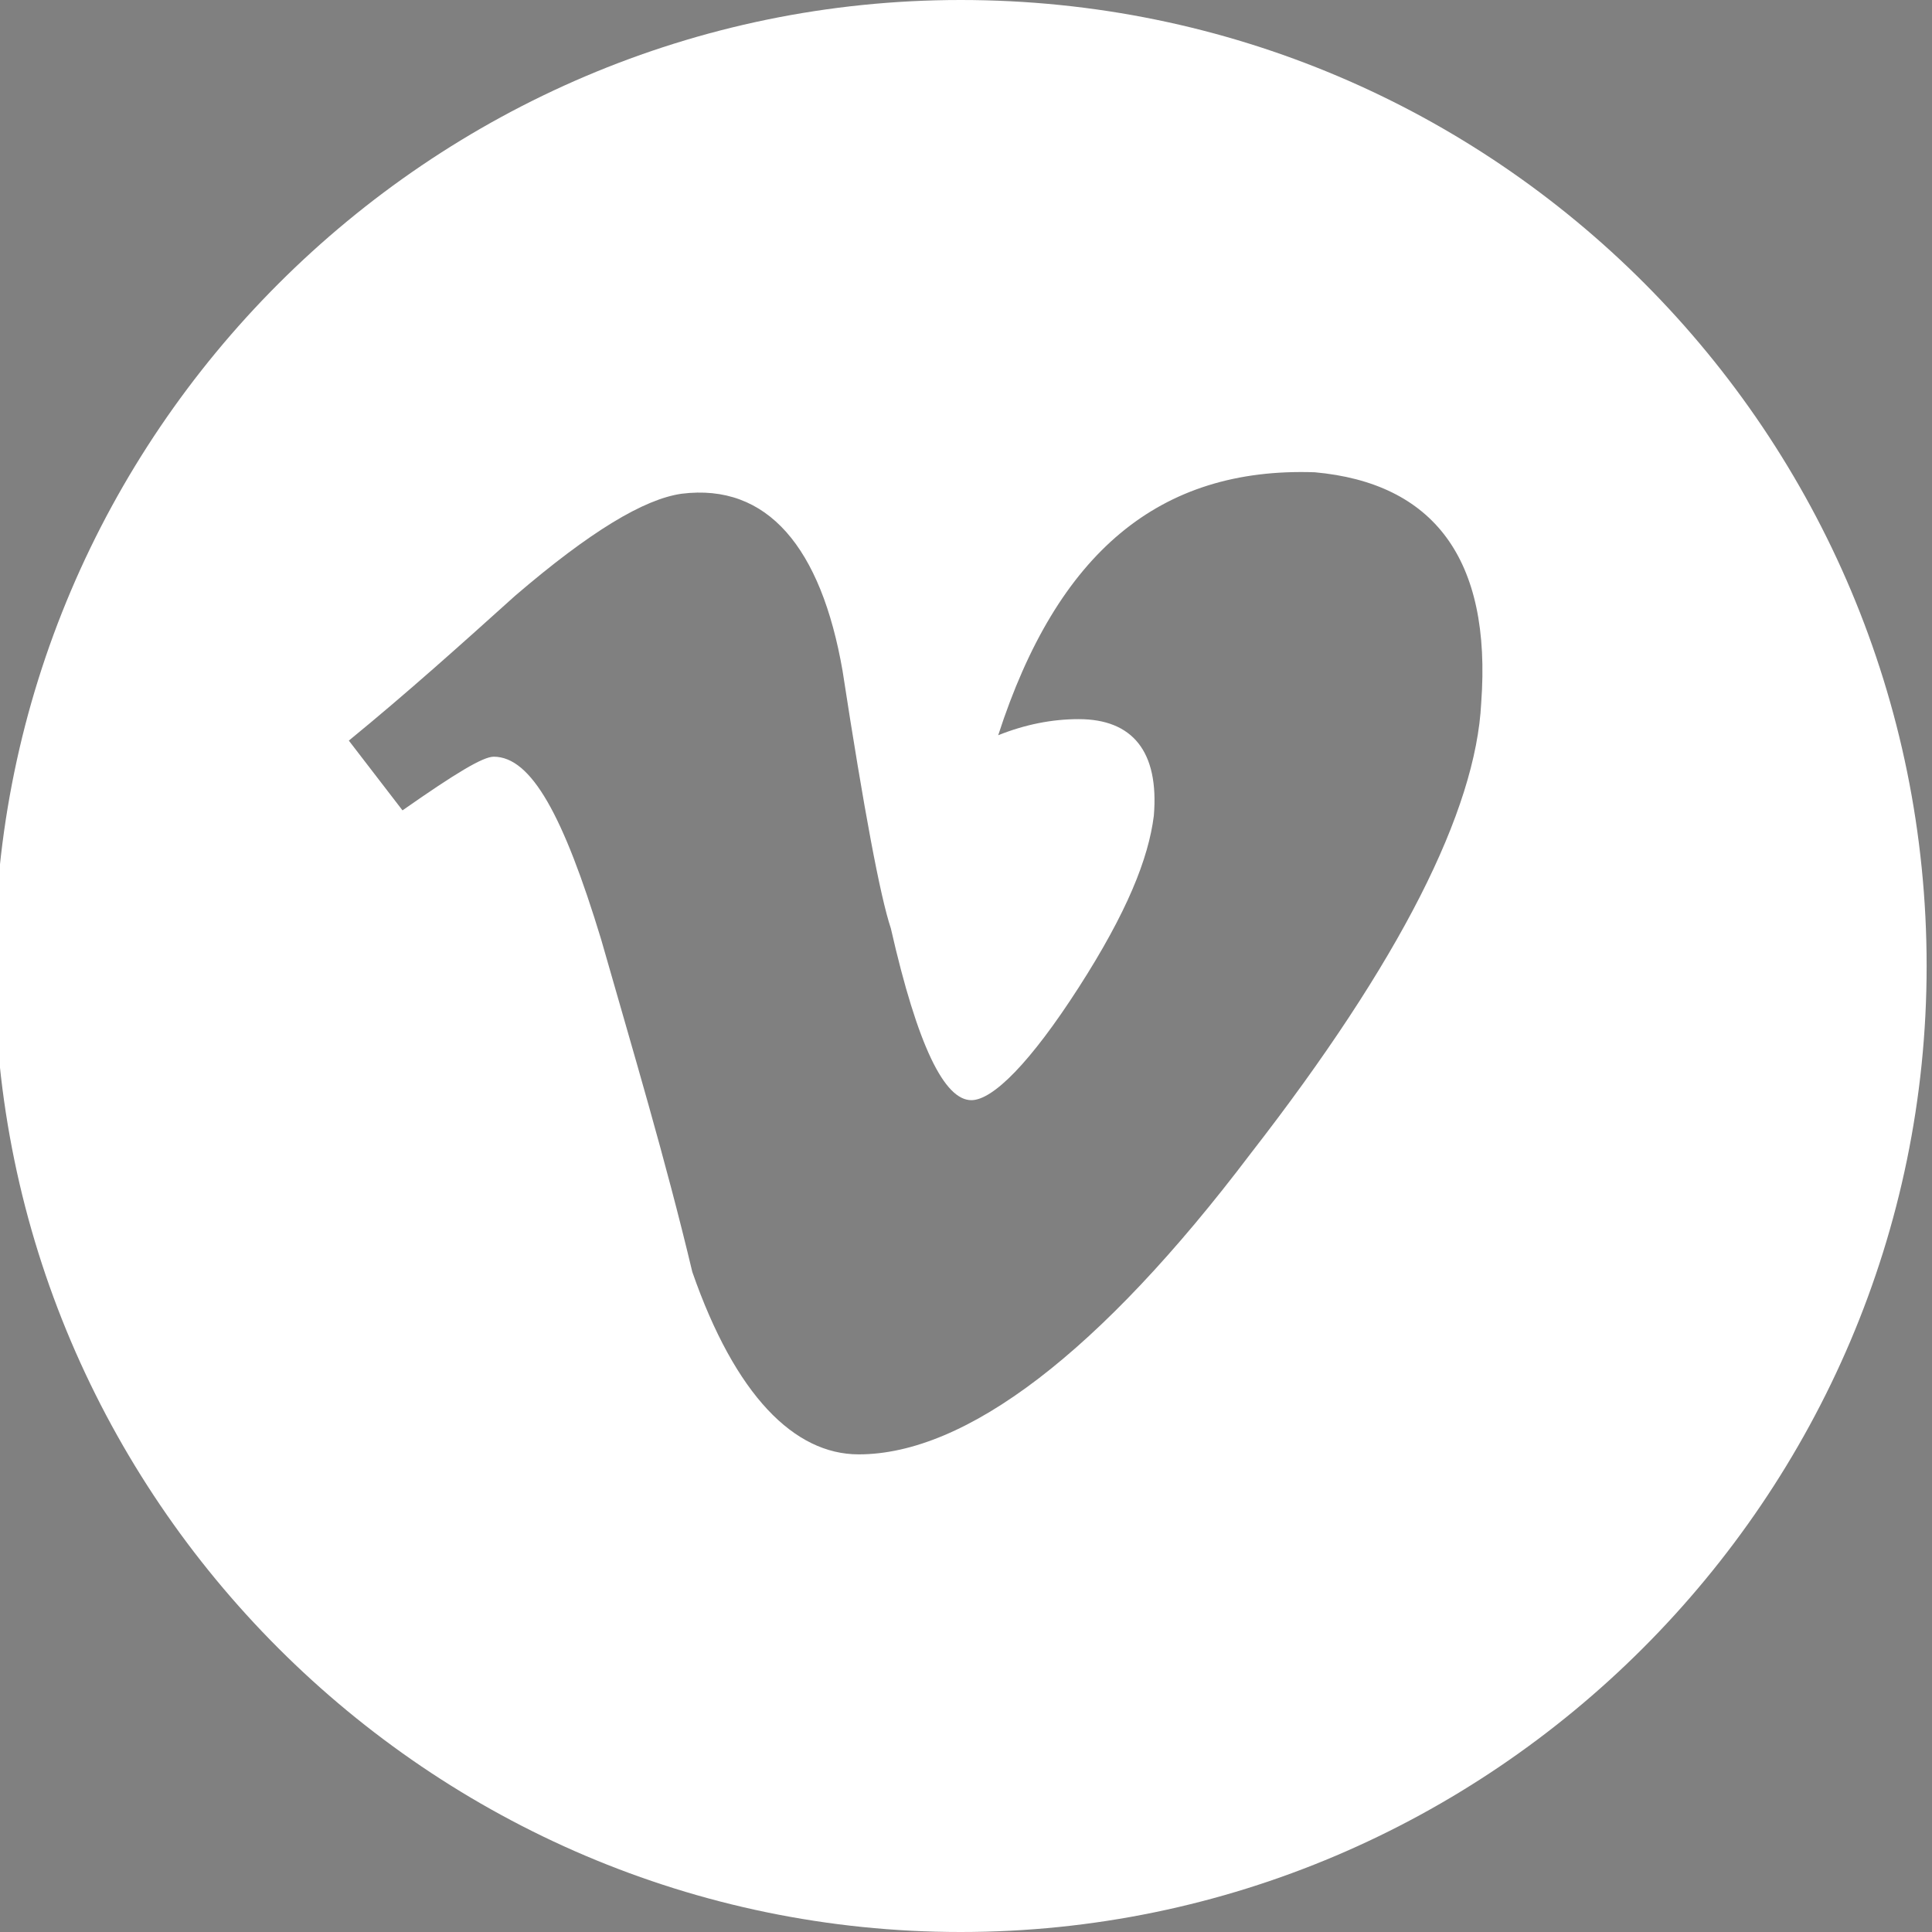 <?xml version="1.0" encoding="utf-8"?>
<!-- Generator: Adobe Illustrator 17.1.0, SVG Export Plug-In . SVG Version: 6.00 Build 0)  -->
<!DOCTYPE svg PUBLIC "-//W3C//DTD SVG 1.1//EN" "http://www.w3.org/Graphics/SVG/1.1/DTD/svg11.dtd">
<svg version="1.1" id="Layer_1" xmlns="http://www.w3.org/2000/svg" xmlns:xlink="http://www.w3.org/1999/xlink" x="0px" y="0px"
	 viewBox="292.1 360 36 36" enable-background="new 292.1 360 36 36" xml:space="preserve">
<rect x="292.1" y="360" width="36" height="36" fill="#808080" stroke="none"/>
<g>
	<polygon points="1047.9,527.2 1047.9,524.6 1047.9,524.2 1047.5,524.2 1044.9,524.2 1044.9,527.2 	"/>
	<path d="M1041,534.3c1.7,0,3.2-1.4,3.2-3.2c0-0.7-0.2-1.3-0.6-1.8c-0.6-0.8-1.5-1.3-2.6-1.3c-1.1,0-2,0.5-2.6,1.3
		c-0.4,0.5-0.6,1.1-0.6,1.8C1037.8,532.8,1039.3,534.3,1041,534.3z"/>
	<path d="M1041,513.1c-9.9,0-18,8.1-18,18s8.1,18,18,18c9.9,0,18-8.1,18-18S1050.9,513.1,1041,513.1z M1050,529.2v7.4
		c0,1.9-1.5,3.5-3.5,3.5h-11c-1.9,0-3.5-1.5-3.5-3.5v-7.4v-3.7c0-1.9,1.5-3.5,3.5-3.5h11c1.9,0,3.5,1.5,3.5,3.5V529.2z"/>
	<path d="M1045.9,531.1c0,2.7-2.2,4.9-4.9,4.9s-4.9-2.2-4.9-4.9c0-0.7,0.1-1.3,0.4-1.8h-2.7v7.4c0,0.9,0.8,1.7,1.7,1.7h11
		c0.9,0,1.7-0.8,1.7-1.7v-7.4h-2.7C1045.8,529.8,1045.9,530.4,1045.9,531.1z"/>
</g>
<path d="M757,513.1c-9.9,0-18,8.1-18,18s8.1,18,18,18s18-8.1,18-18S767,513.1,757,513.1z M766.7,526.2c-0.1,2-1.5,4.8-4.3,8.4
	c-2.8,3.7-5.3,5.6-7.3,5.6c-1.2,0-2.3-1.1-3.1-3.4c-0.5-2.1-1.1-4.1-1.7-6.2c-0.7-2.3-1.3-3.4-2-3.4c-0.2,0-0.7,0.3-1.7,1l-1-1.3
	c1.1-0.9,2.1-1.8,3.1-2.7c1.4-1.2,2.4-1.8,3.1-1.9c1.6-0.2,2.6,1,3,3.3c0.4,2.6,0.7,4.2,0.9,4.8c0.5,2.2,1,3.2,1.5,3.2
	c0.4,0,1.1-0.7,2-2.1c0.9-1.4,1.3-2.4,1.4-3.2c0.1-1.2-0.4-1.8-1.4-1.8c-0.5,0-1,0.1-1.5,0.3c1.1-3.4,3-5,5.9-4.9
	C765.8,522,766.9,523.5,766.7,526.2z"/>
<path fill="#FFFFFF" d="M310,360c-9.9,0-18,8.1-18,18s8.1,18,18,18c9.9,0,18-8.1,18-18S320,360,310,360z M319.7,373.1
	c-0.1,2-1.5,4.8-4.3,8.4c-2.8,3.7-5.3,5.6-7.3,5.6c-1.2,0-2.3-1.1-3.1-3.4c-0.5-2.1-1.1-4.1-1.7-6.2c-0.7-2.3-1.3-3.4-2-3.4
	c-0.2,0-0.7,0.3-1.7,1l-1-1.3c1.1-0.9,2.1-1.8,3.1-2.7c1.4-1.2,2.4-1.8,3.1-1.9c1.6-0.2,2.6,1,3,3.3c0.4,2.6,0.7,4.2,0.9,4.8
	c0.5,2.2,1,3.2,1.5,3.2c0.4,0,1.1-0.7,2-2.1c0.9-1.4,1.3-2.4,1.4-3.2c0.1-1.2-0.4-1.8-1.4-1.8c-0.5,0-1,0.1-1.5,0.3
	c1.1-3.4,3-5,5.9-4.9C318.8,369,319.9,370.4,319.7,373.1z"/>
<path d="M424.8,443.5c-9.9,0-18,8.1-18,18s8.1,18,18,18s18-8.1,18-18C442.8,451.5,434.7,443.5,424.8,443.5z M433,457
	c0,0.2,0,0.4,0,0.6c0,6-4.2,12.9-12,12.9c-2.4,0-4.6-0.7-6.4-2c0.3,0,0.7,0.1,1,0.1c2,0,3.8-0.7,5.2-2c-1.8,0-3.4-1.3-3.9-3.1
	c0.2,0.1,0.5,0.1,0.8,0.1c0.4,0,0.8,0,1.1-0.2c-1.9-0.4-3.4-2.2-3.4-4.4c0,0,0,0,0-0.1c0.6,0.3,1.2,0.5,1.9,0.6
	c-1.1-0.8-1.9-2.2-1.9-3.7c0-0.8,0.2-1.6,0.6-2.3c2.1,2.7,5.2,4.6,8.7,4.7c-0.1-0.3-0.1-0.7-0.1-1c0-2.5,1.9-4.5,4.2-4.5
	c1.2,0,2.3,0.6,3.1,1.4c1-0.2,1.9-0.6,2.7-1.1c-0.3,1.1-1,2-1.9,2.5c0.9-0.1,1.7-0.4,2.4-0.7C434.5,455.5,433.8,456.3,433,457z"/>
<path d="M1182.9,513.1c-9.9,0-18,8.1-18,18s8.1,18,18,18c9.9,0,18-8.1,18-18S1192.9,513.1,1182.9,513.1z M1192.4,537.1
	c-0.1,0.7-2.4,3.9-6.9,2.8s-8.3-5.8-10.9-9.7c-2.6-3.9,0-7.6,1-8c1-0.4,2.1,0,2.1,0s0.7,1.3,1.5,2.9c0.8,1.7,0.8,2.6,0.8,2.6
	l-1.5,1.5c1,3.5,5.4,5.9,6.3,6.3s2.2-1.4,2.8-1.8c0.6-0.4,1.5-0.3,3.1,0.6c1.5,0.8,2,1.3,2,1.3S1192.5,536.4,1192.4,537.1z"/>
<path d="M1325,513.1c-9.9,0-18,8.1-18,18s8.1,18,18,18s18-8.1,18-18S1334.9,513.1,1325,513.1z M1316.6,525.1h16.7c0,0,0.1,0,0.2,0
	l-8.5,7.5L1316.6,525.1C1316.6,525.1,1316.6,525.1,1316.6,525.1z M1315.4,535.8v-9.5c0-0.2,0-0.3,0.1-0.4l6,5.3l-6,5.1
	C1315.5,536.2,1315.4,536,1315.4,535.8z M1316.6,537C1316.6,537,1316.6,537,1316.6,537l5.8-5l2.5,2.3l2.6-2.2l5.7,5L1316.6,537
	L1316.6,537z M1334.5,535.8c0,0.2-0.1,0.4-0.2,0.6l-5.9-5.2l6-5.3c0,0.1,0.1,0.2,0.1,0.4V535.8z"/>
</svg>

